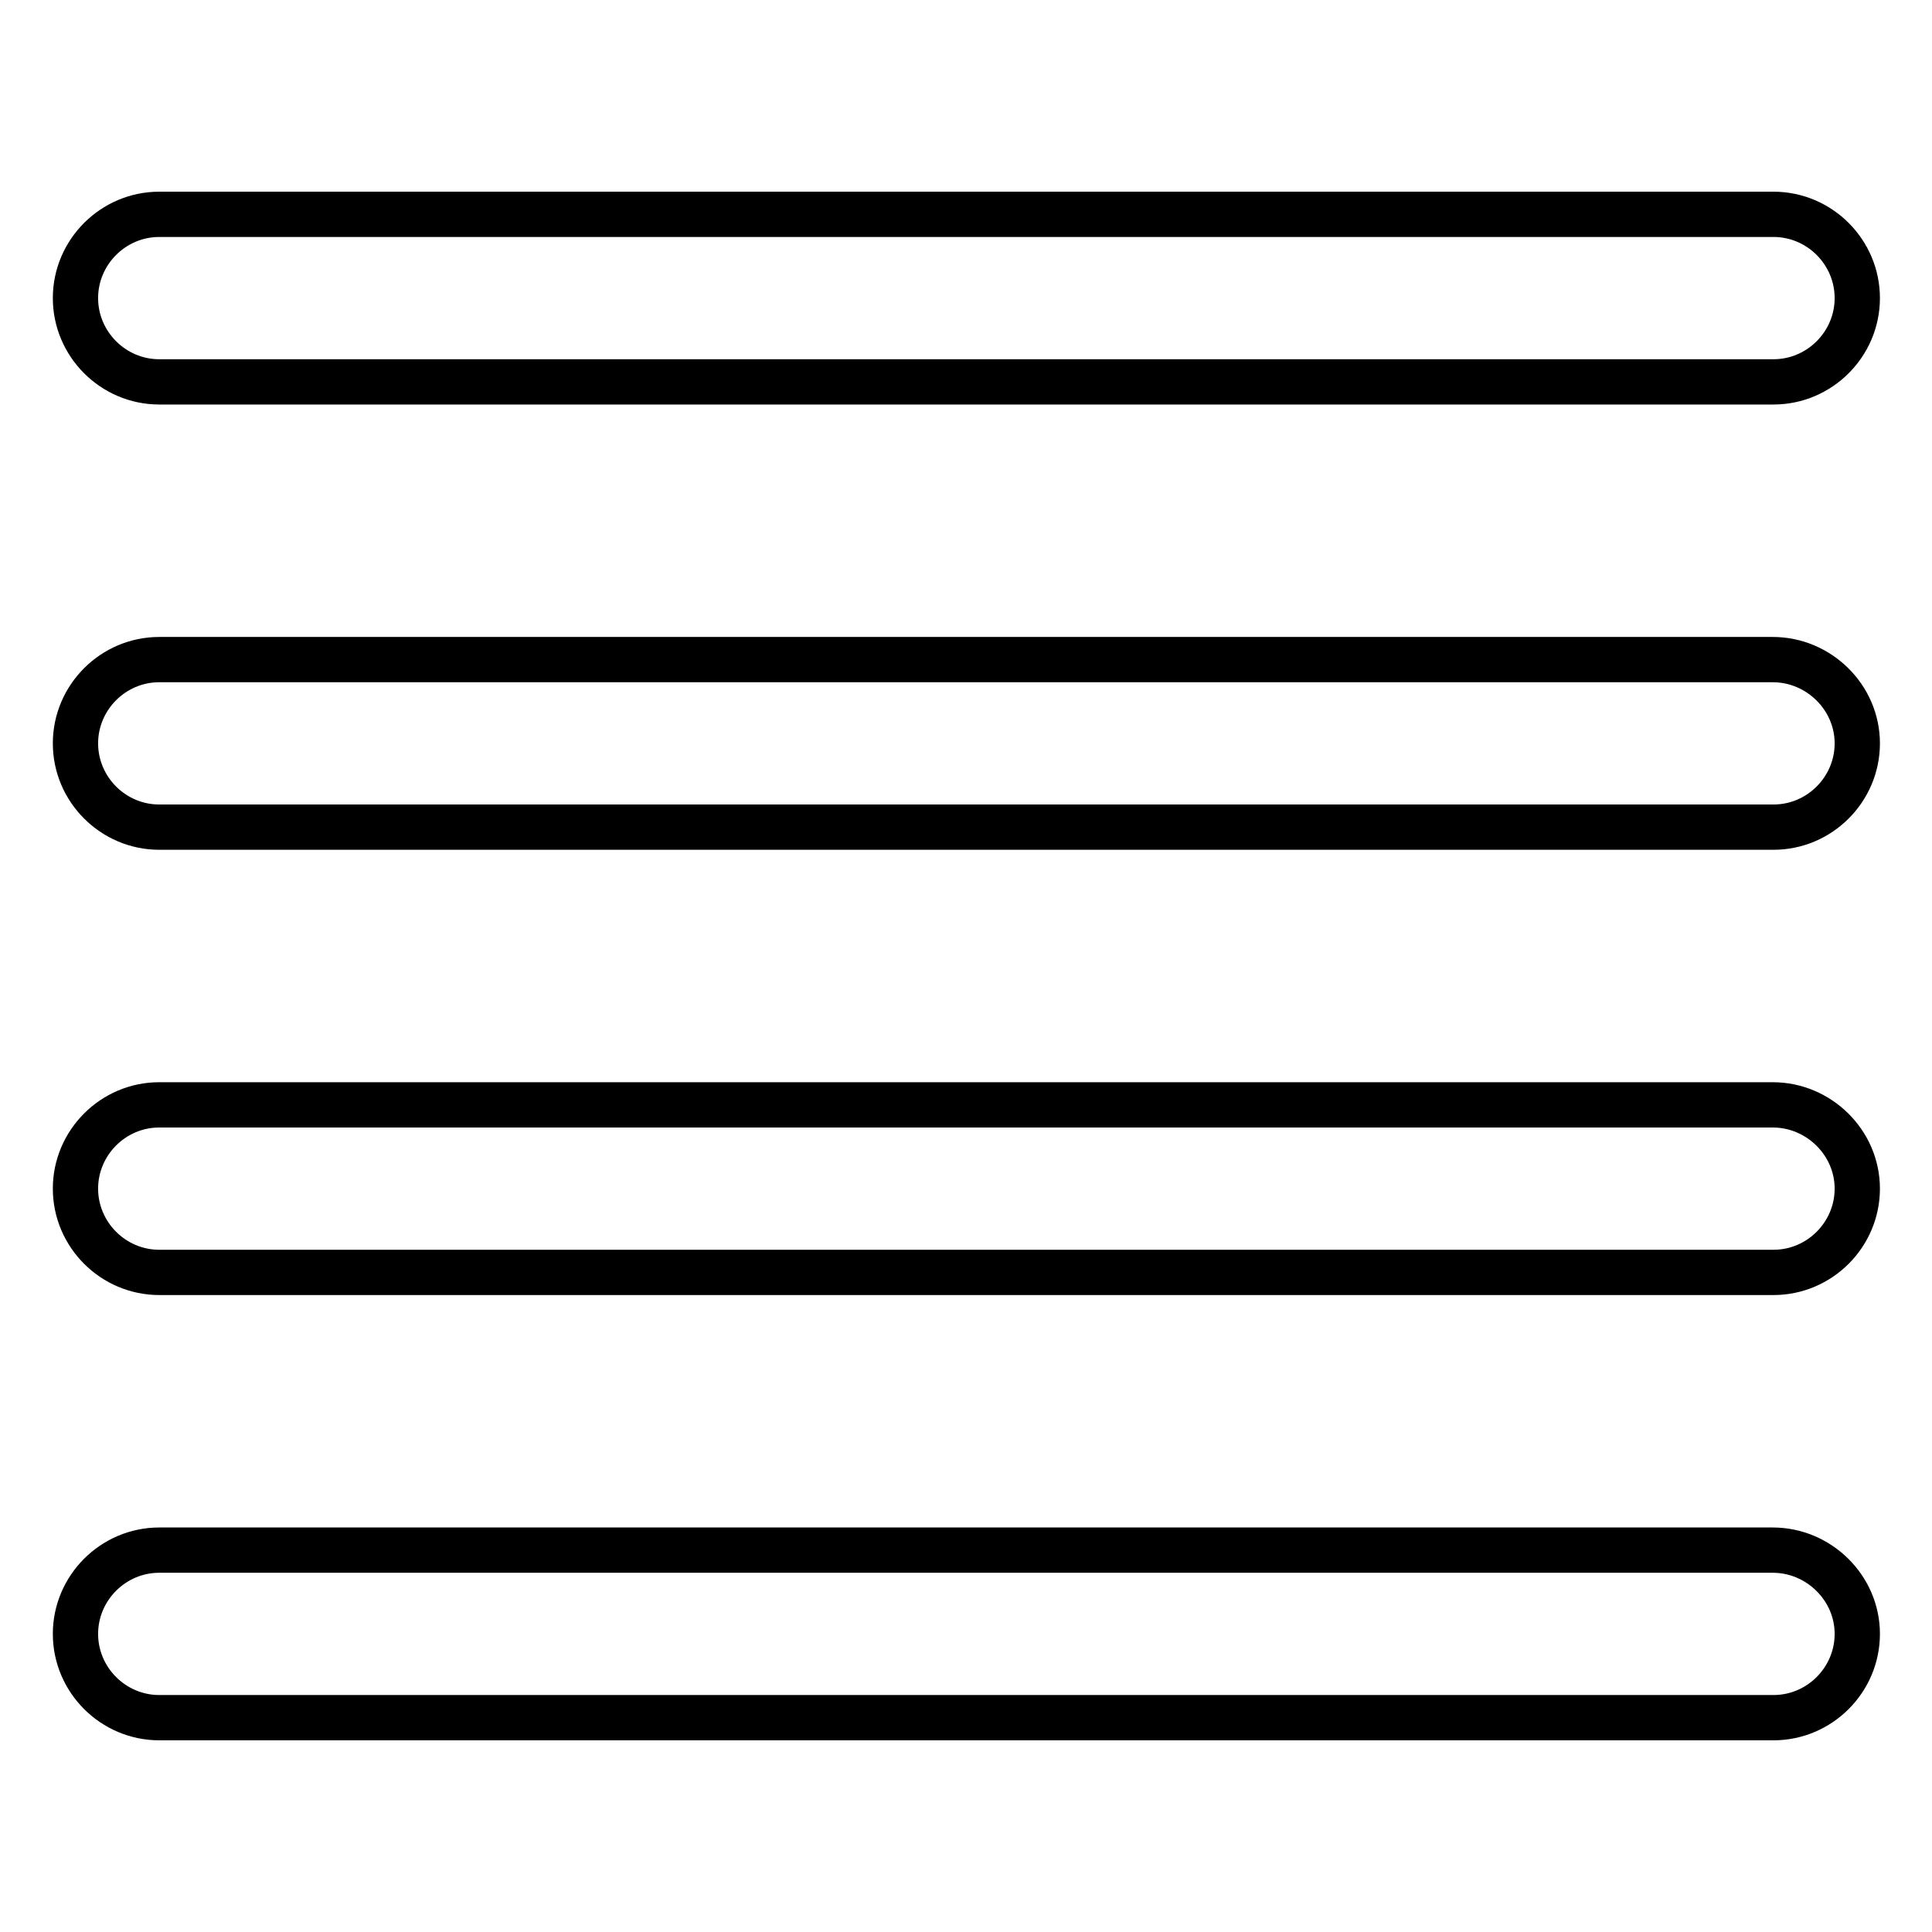 <?xml version="1.0" encoding="utf-8"?>
<!-- Svg Vector Icons : http://www.onlinewebfonts.com/icon -->
<!DOCTYPE svg PUBLIC "-//W3C//DTD SVG 1.1//EN" "http://www.w3.org/Graphics/SVG/1.1/DTD/svg11.dtd">
<svg version="1.1" xmlns="http://www.w3.org/2000/svg" xmlns:xlink="http://www.w3.org/1999/xlink" x="0px" y="0px" viewBox="0 0 256 256" enable-background="new 0 0 256 256" xml:space="preserve">
<g> <path stroke-width="6" fill-opacity="0" stroke="#000000"  d="M21.1,50.6h213.9c6.1,0,11.1-5,11.1-11.1s-5-11.1-11.1-11.1H21.1c-6.1,0-11.1,5-11.1,11.1 S15,50.6,21.1,50.6z M234.9,205.4H21.1c-6.1,0-11.1,5-11.1,11.1s5,11.1,11.1,11.1h213.9c6.1,0,11.1-5,11.1-11.1 S241,205.4,234.9,205.4z M234.9,87.4H21.1c-6.1,0-11.1,5-11.1,11.1s5,11.1,11.1,11.1h213.9c6.1,0,11.1-5,11.1-11.1 S241,87.4,234.9,87.4z M234.9,146.4H21.1c-6.1,0-11.1,5-11.1,11.1s5,11.1,11.1,11.1h213.9c6.1,0,11.1-5,11.1-11.1 S241,146.4,234.9,146.4z"/></g>
</svg>